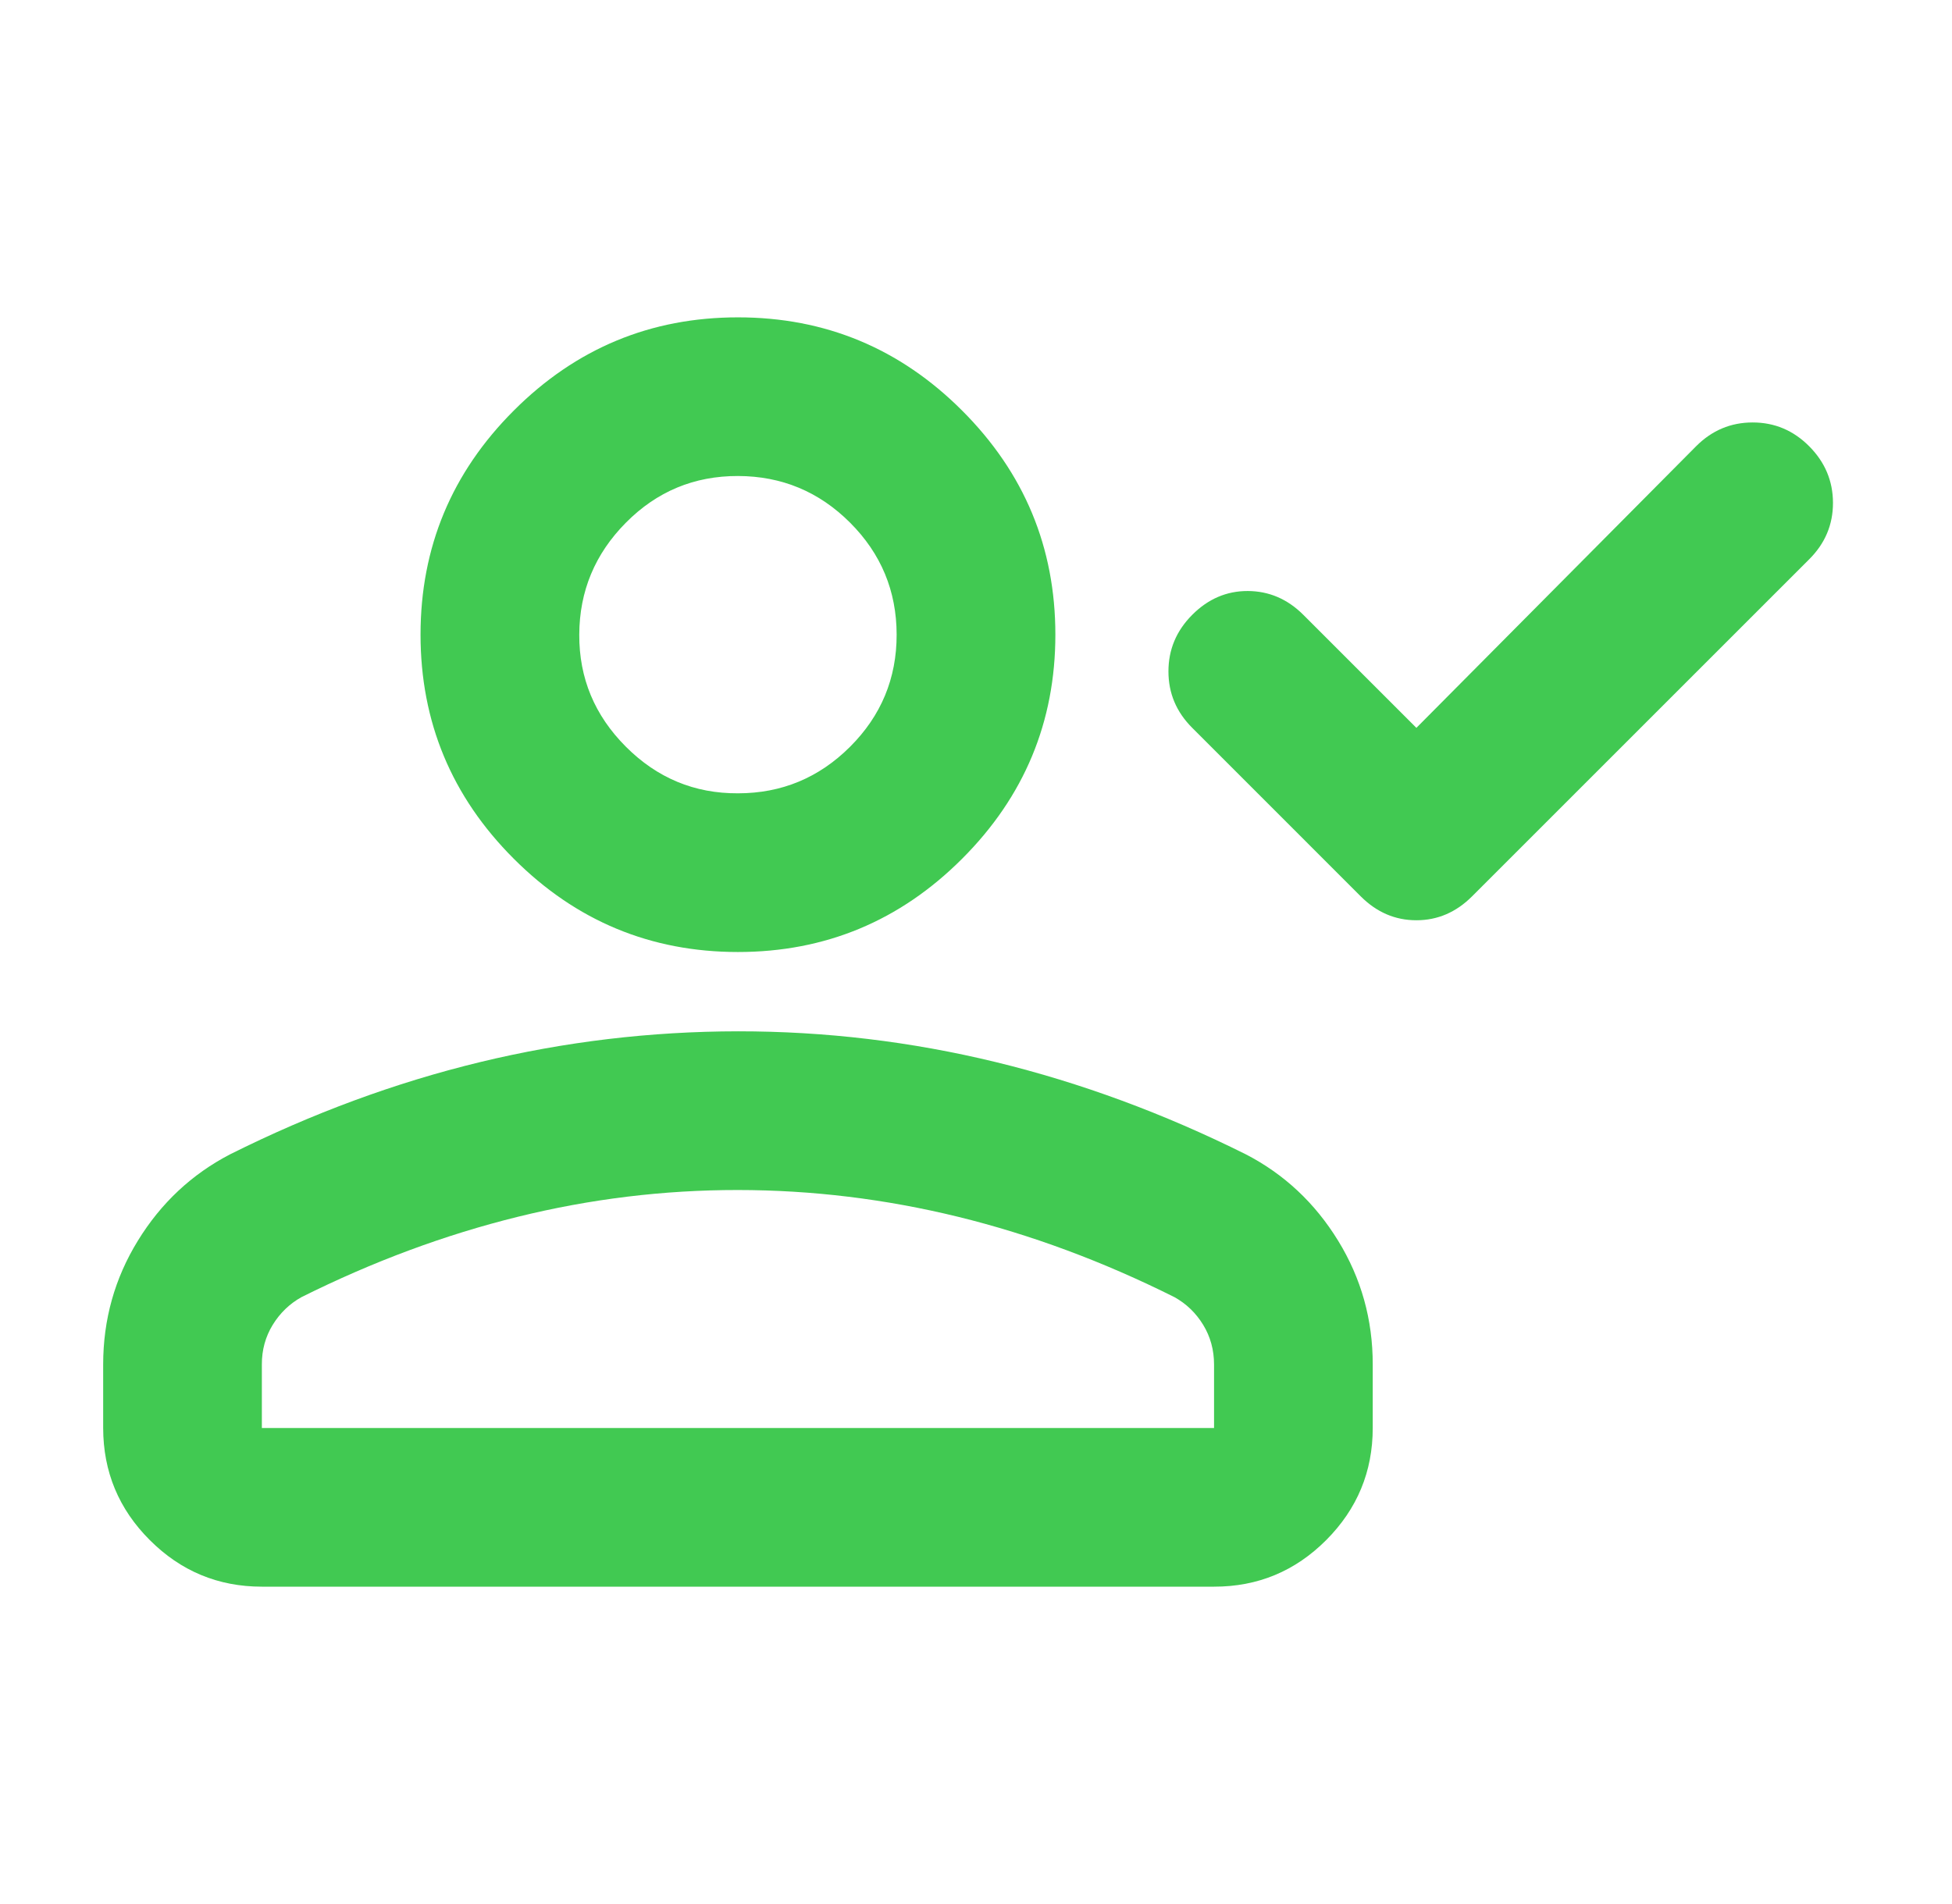 <svg xmlns="http://www.w3.org/2000/svg" width="41" height="40" viewBox="0 0 41 40" fill="none"><path d="M29.75 15.291L35.625 9.375C35.958 9.041 36.354 8.875 36.813 8.875C37.272 8.875 37.668 9.041 38 9.375C38.332 9.708 38.499 10.104 38.5 10.563C38.501 11.022 38.334 11.418 38 11.75L30.917 18.833C30.583 19.166 30.194 19.333 29.75 19.333C29.305 19.333 28.917 19.166 28.583 18.833L25.042 15.291C24.708 14.958 24.542 14.563 24.542 14.105C24.542 13.647 24.708 13.251 25.042 12.916C25.375 12.582 25.764 12.415 26.208 12.416C26.653 12.418 27.042 12.584 27.375 12.916L29.75 15.291ZM15.5 20C13.667 20 12.097 19.347 10.792 18.041C9.486 16.736 8.833 15.166 8.833 13.333C8.833 11.5 9.486 9.93 10.792 8.625C12.097 7.319 13.667 6.667 15.5 6.667C17.333 6.667 18.903 7.319 20.208 8.625C21.514 9.93 22.167 11.5 22.167 13.333C22.167 15.166 21.514 16.736 20.208 18.041C18.903 19.347 17.333 20 15.5 20ZM2.167 30V28.666C2.167 27.722 2.41 26.854 2.897 26.063C3.383 25.272 4.029 24.668 4.833 24.25C6.556 23.389 8.306 22.743 10.083 22.313C11.861 21.883 13.667 21.668 15.5 21.666C17.333 21.665 19.139 21.881 20.917 22.313C22.694 22.745 24.444 23.391 26.167 24.25C26.972 24.666 27.618 25.271 28.105 26.063C28.592 26.855 28.834 27.723 28.833 28.666V30C28.833 30.916 28.507 31.701 27.855 32.355C27.203 33.008 26.418 33.334 25.5 33.333H5.5C4.583 33.333 3.799 33.007 3.147 32.355C2.494 31.703 2.168 30.918 2.167 30ZM5.5 30H25.5V28.666C25.5 28.361 25.424 28.083 25.272 27.833C25.119 27.583 24.918 27.389 24.667 27.25C23.167 26.5 21.653 25.938 20.125 25.563C18.597 25.189 17.055 25.001 15.5 25C13.944 24.999 12.403 25.186 10.875 25.563C9.347 25.94 7.833 26.502 6.333 27.25C6.083 27.389 5.882 27.583 5.728 27.833C5.575 28.083 5.499 28.361 5.5 28.666V30ZM15.5 16.666C16.417 16.666 17.202 16.34 17.855 15.688C18.508 15.036 18.834 14.251 18.833 13.333C18.832 12.415 18.506 11.631 17.855 10.98C17.204 10.329 16.419 10.002 15.5 10C14.581 9.998 13.797 10.324 13.147 10.98C12.497 11.635 12.17 12.42 12.167 13.333C12.163 14.246 12.49 15.031 13.147 15.688C13.803 16.345 14.588 16.671 15.5 16.666Z" fill="#41C952"></path></svg>